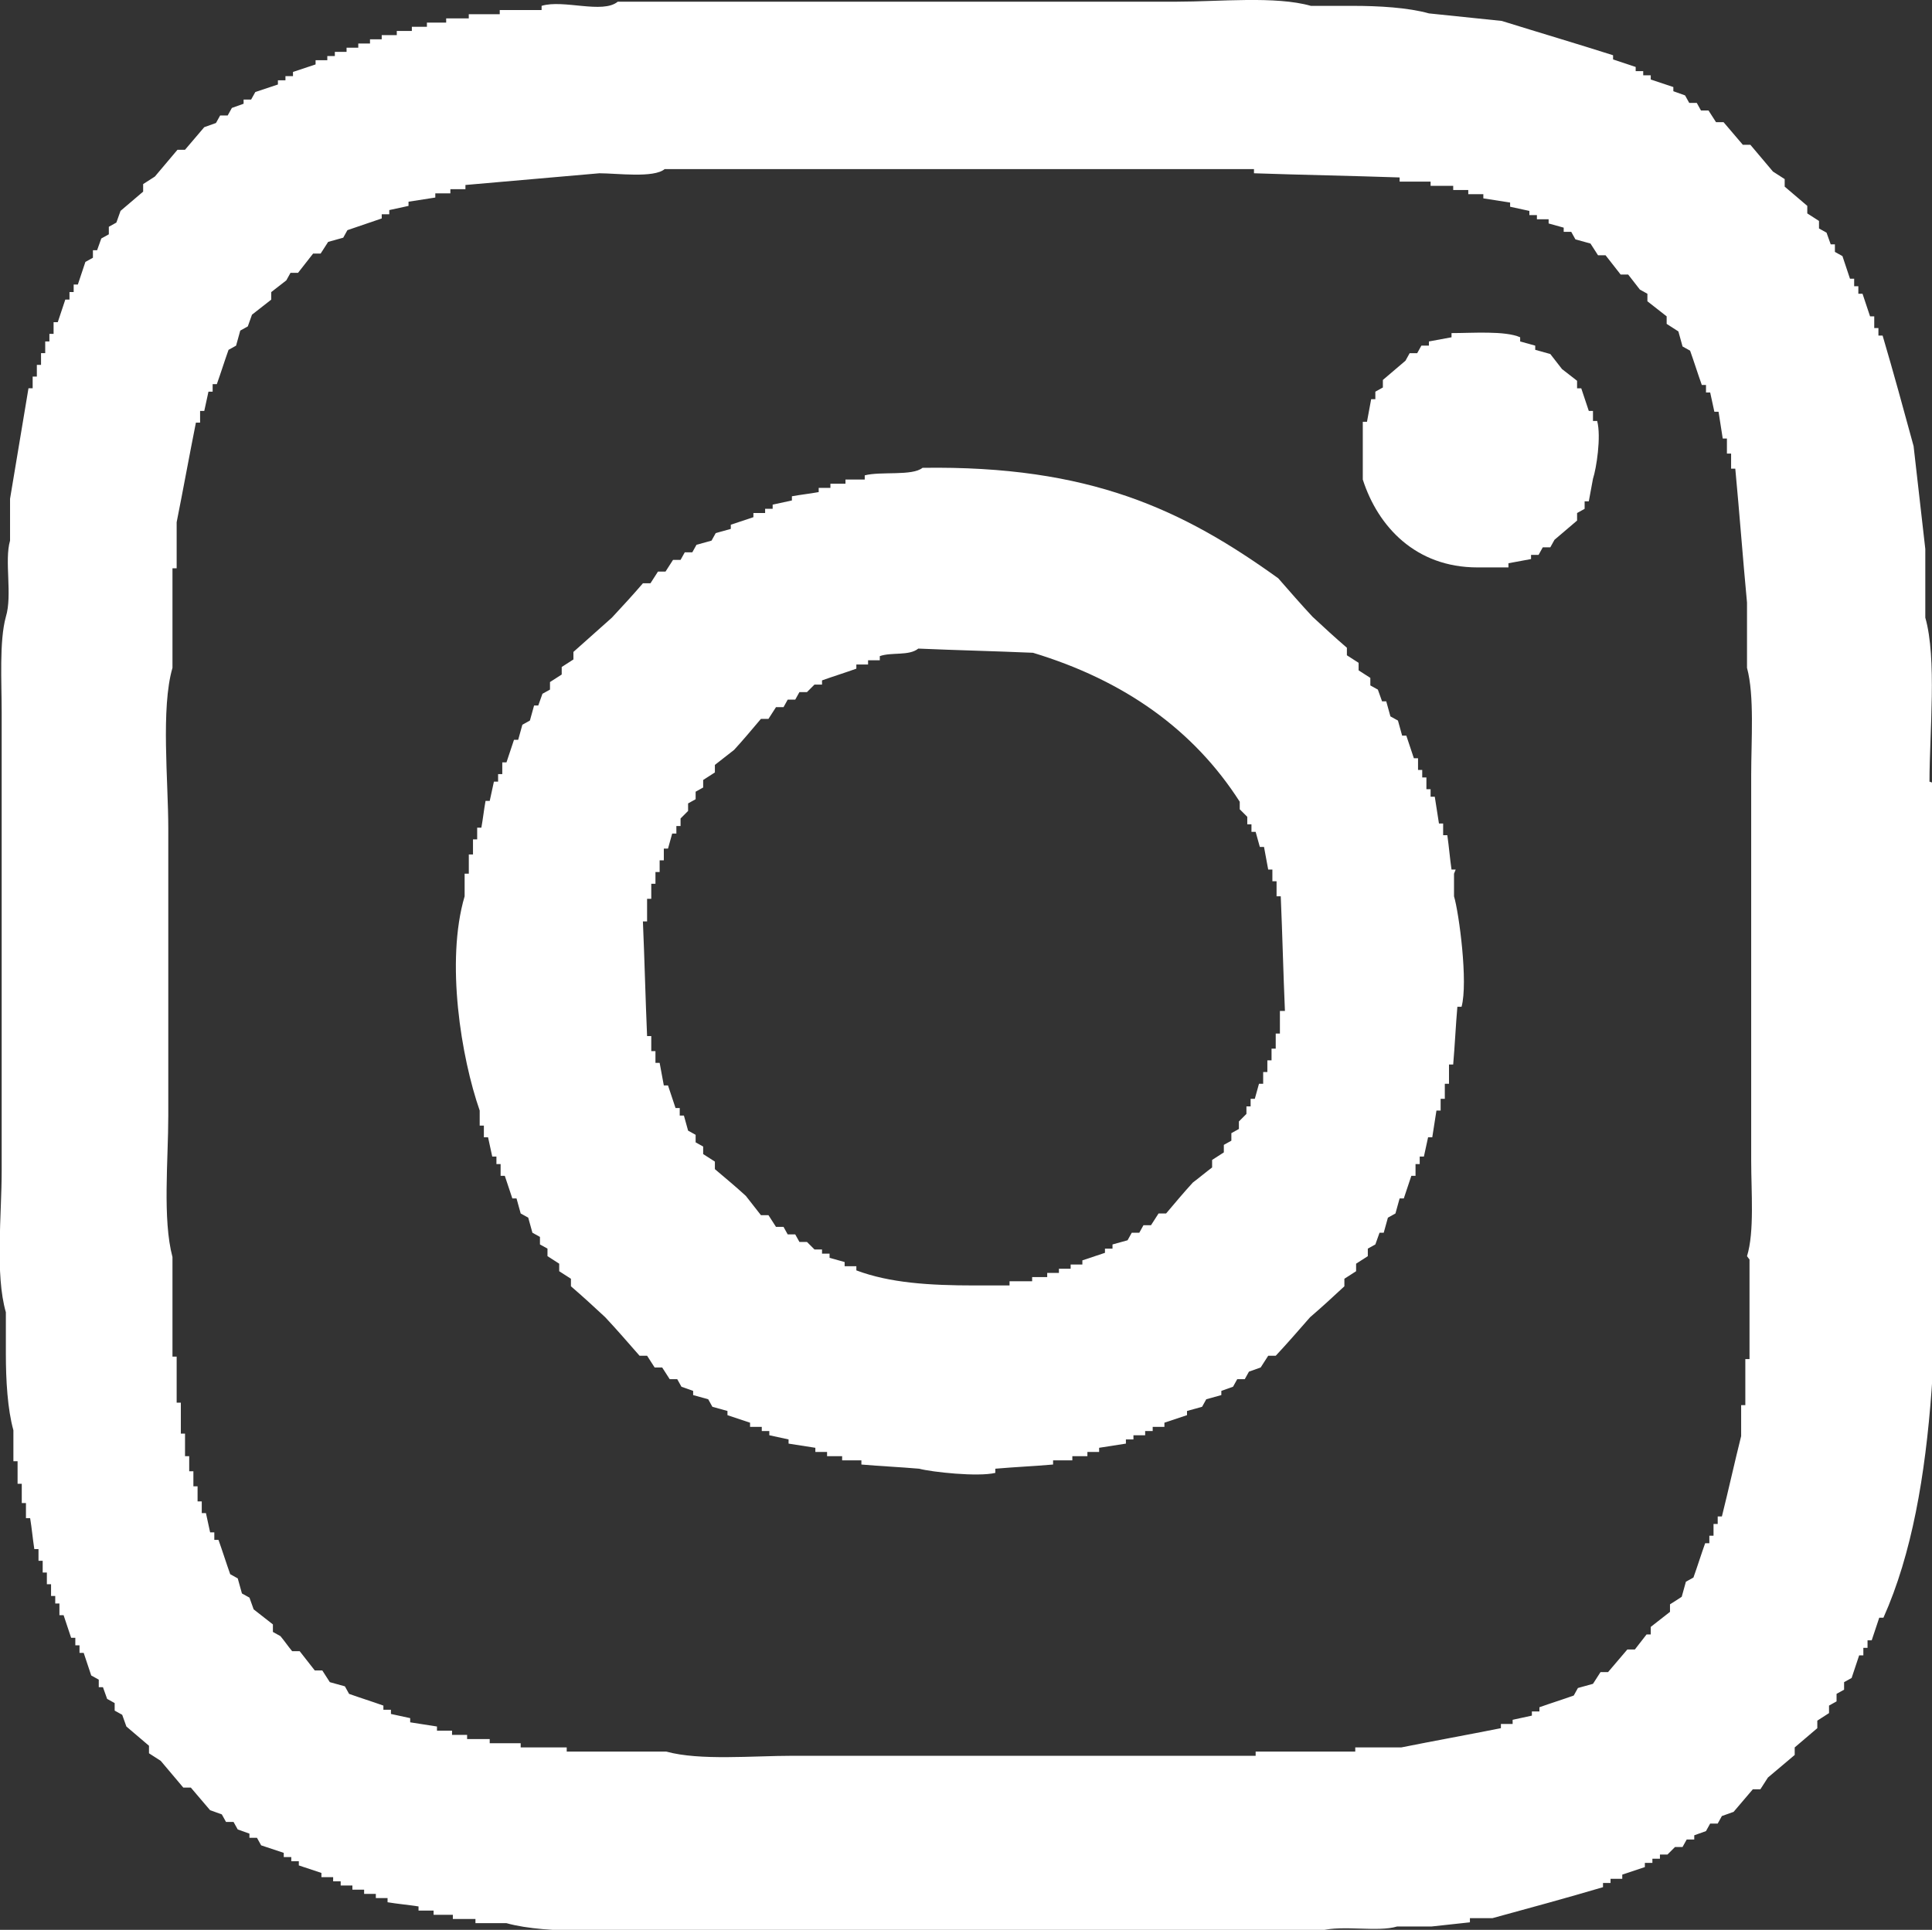 <?xml version="1.0" encoding="UTF-8"?><svg id="b" xmlns="http://www.w3.org/2000/svg" viewBox="0 0 23.08 23.06"><rect x="0" y="0" width="23.08" height="23.06" fill="#333333" stroke="none"/><defs><style>.d{fill:#fff;fill-rule:evenodd;}</style></defs><g id="c"><g><path class="d" d="M23.05,9.34c0-.59,.09-1.47-.05-1.96v-.82l-.14-1.23c-.12-.44-.24-.88-.37-1.32h-.05v-.09h-.05v-.14h-.05l-.09-.27h-.05v-.09h-.05v-.09h-.05c-.03-.09-.06-.18-.09-.27l-.09-.05v-.09h-.05l-.05-.14-.09-.05v-.09l-.14-.09v-.09l-.27-.23v-.09l-.14-.09-.27-.32h-.09l-.23-.27h-.09l-.09-.14h-.09l-.05-.09h-.09l-.05-.09-.14-.05v-.05l-.27-.09v-.05h-.09v-.05h-.09v-.05l-.27-.09v-.05c-.44-.14-.88-.27-1.33-.41-.29-.03-.58-.06-.87-.09-.25-.07-.6-.09-.91-.09h-.5c-.42-.12-1.1-.05-1.6-.05H7.38c-.18,.15-.65-.03-.91,.05v.05h-.5v.05h-.37v.05h-.27v.05h-.23v.05h-.18v.05h-.18v.05h-.18v.05h-.14v.05h-.14v.05h-.14v.05h-.14v.05h-.09v.05h-.14v.05l-.27,.09v.05h-.09v.05h-.09v.05l-.27,.09-.05,.09h-.09v.05l-.14,.05-.05,.09h-.09l-.05,.09-.14,.05-.23,.27h-.09l-.27,.32-.14,.09v.09l-.27,.23-.05,.14-.09,.05v.09l-.09,.05-.05,.14h-.05v.09l-.09,.05c-.03,.09-.06,.18-.09,.27h-.05v.09h-.05v.09h-.05l-.09,.27h-.05v.14h-.05v.09h-.05v.14h-.05v.14h-.05v.14h-.05v.14h-.05L.12,5.96v.5c-.07,.24,.03,.65-.05,.91-.08,.29-.05,.78-.05,1.14v5.48c0,.53-.08,1.24,.05,1.69v.5c0,.31,.02,.66,.09,.91v.37h.05v.27h.05v.23h.05v.18h.05c.02,.12,.03,.24,.05,.37h.05v.14h.05v.14h.05v.14h.05v.14h.05v.09h.05v.14h.05l.09,.27h.05v.09h.05v.09h.05c.03,.09,.06,.18,.09,.27l.09,.05v.09h.05l.05,.14,.09,.05v.09l.09,.05,.05,.14,.27,.23v.09l.14,.09,.27,.32h.09l.23,.27,.14,.05,.05,.09h.09l.05,.09,.14,.05v.05h.09l.05,.09,.27,.09v.05h.09v.05h.09v.05c.09,.03,.18,.06,.27,.09v.05h.14v.05h.09v.05h.14v.05h.14v.05h.14v.05h.14v.05c.12,.02,.24,.03,.37,.05v.05h.18v.05h.23v.05h.27v.05h.37c.25,.07,.6,.09,.91,.09h.5c.33,.09,.87,.05,1.28,.05h5.94c.35,0,.82,.03,1.1-.05,.26-.07,.68,.02,.91-.05h.41l.46-.05v-.05h.27c.44-.12,.88-.24,1.32-.37v-.05h.09v-.05h.14v-.05c.09-.03,.18-.06,.27-.09v-.05h.09v-.05h.09v-.05h.09l.09-.09h.09l.05-.09h.09v-.05l.14-.05,.05-.09h.09l.05-.09,.14-.05,.23-.27h.09l.09-.14,.32-.27v-.09l.27-.23v-.09l.14-.09v-.09l.09-.05v-.09l.09-.05v-.09l.09-.05c.03-.09,.06-.18,.09-.27h.05v-.09h.05v-.09h.05l.09-.27h.05c.68-1.52,.64-3.75,.64-5.94v-4.02Zm-2.15,5.71v1.19h-.05v.55h-.05v.37c-.08,.32-.15,.64-.23,.96h-.05v.09h-.05v.14h-.05v.09h-.05c-.05,.14-.09,.27-.14,.41l-.09,.05-.05,.18s-.09,.06-.14,.09v.09l-.23,.18v.09h-.05l-.14,.18h-.09l-.23,.27h-.09l-.09,.14-.18,.05-.05,.09c-.14,.05-.27,.09-.41,.14v.05h-.09v.05l-.23,.05v.05h-.14v.05c-.4,.08-.79,.15-1.19,.23h-.55v.05h-1.19v.05h-5.53c-.48,0-1.11,.06-1.51-.05h-1.19v-.05h-.55v-.05h-.37v-.05h-.27v-.05h-.18v-.05h-.18v-.05l-.32-.05v-.05l-.23-.05v-.05h-.09v-.05c-.14-.05-.27-.09-.41-.14l-.05-.09-.18-.05-.09-.14h-.09l-.18-.23h-.09c-.05-.06-.09-.12-.14-.18l-.09-.05v-.09l-.23-.18-.05-.14-.09-.05-.05-.18-.09-.05c-.05-.14-.09-.27-.14-.41h-.05v-.09h-.05l-.05-.23h-.05v-.14h-.05v-.18h-.05v-.18h-.05v-.18h-.05v-.27h-.05v-.37h-.05v-.55h-.05v-1.19c-.12-.45-.05-1.16-.05-1.69v-3.43c0-.57-.09-1.44,.05-1.92v-1.19h.05v-.55c.08-.4,.15-.79,.23-1.19h.05v-.14h.05l.05-.23h.05v-.09h.05c.05-.14,.09-.27,.14-.41l.09-.05,.05-.18,.09-.05,.05-.14,.23-.18v-.09l.18-.14,.05-.09h.09l.18-.23h.09l.09-.14,.18-.05,.05-.09,.41-.14v-.05h.09v-.05l.23-.05v-.05l.32-.05v-.05h.18v-.05h.18v-.05l1.6-.14c.21,0,.65,.06,.78-.05h7.04v.05c.58,.02,1.16,.03,1.74,.05v.05h.37v.05h.27v.05h.18v.05h.18v.05l.32,.05v.05l.23,.05v.05h.09v.05h.14v.05l.18,.05v.05h.09l.05,.09,.18,.05,.09,.14h.09l.18,.23h.09l.14,.18,.09,.05v.09l.23,.18v.09l.14,.09,.05,.18,.09,.05c.05,.14,.09,.27,.14,.41h.05v.09h.05l.05,.23h.05l.05,.32h.05v.18h.05v.18h.05c.05,.53,.09,1.07,.14,1.6v.78c.09,.33,.05,.87,.05,1.28v4.61c0,.37,.04,.85-.05,1.14Z"/><path class="d" d="M19.03,5.05v-.14h-.05l-.09-.27h-.05v-.09l-.18-.14-.14-.18-.18-.05v-.05l-.18-.05v-.05c-.18-.08-.57-.05-.82-.05v.05l-.27,.05v.05h-.09l-.05,.09h-.09l-.05,.09-.27,.23v.09l-.09,.05v.09h-.05l-.05,.27h-.05v.69c.18,.56,.63,1.05,1.37,1.05h.37v-.05l.27-.05v-.05h.09l.05-.09h.09l.05-.09,.27-.23v-.09l.09-.05v-.09h.05l.05-.27c.04-.12,.1-.5,.05-.69h-.05Z"/><path class="d" d="M17.39,10.39h-.05c-.02-.14-.03-.27-.05-.41h-.05v-.14h-.05l-.05-.32h-.05v-.09h-.05v-.14h-.05v-.09h-.05v-.14h-.05l-.09-.27h-.05l-.05-.18-.09-.05-.05-.18h-.05l-.05-.14-.09-.05v-.09l-.14-.09v-.09l-.14-.09v-.09c-.14-.12-.27-.24-.41-.37-.14-.15-.27-.3-.41-.46-1.14-.82-2.25-1.35-4.25-1.32-.12,.1-.5,.04-.69,.09v.05h-.23v.05h-.18v.05h-.14v.05c-.11,.02-.21,.03-.32,.05v.05l-.23,.05v.05h-.09v.05h-.14v.05l-.27,.09v.05l-.18,.05-.05,.09-.18,.05-.05,.09h-.09l-.05,.09h-.09l-.09,.14h-.09l-.09,.14h-.09c-.12,.14-.24,.27-.37,.41l-.46,.41v.09l-.14,.09v.09l-.14,.09v.09l-.09,.05-.05,.14h-.05l-.05,.18-.09,.05-.05,.18h-.05l-.09,.27h-.05v.14h-.05v.09h-.05l-.05,.23h-.05c-.02,.11-.03,.21-.05,.32h-.05v.14h-.05v.18h-.05v.23h-.05v.27c-.23,.78-.04,1.93,.18,2.56v.18h.05v.14h.05l.05,.23h.05v.09h.05v.14h.05c.03,.09,.06,.18,.09,.27h.05l.05,.18,.09,.05,.05,.18,.09,.05v.09l.09,.05v.09l.14,.09v.09l.14,.09v.09c.14,.12,.27,.24,.41,.37,.14,.15,.27,.3,.41,.46h.09l.09,.14h.09l.09,.14h.09l.05,.09,.14,.05v.05l.18,.05,.05,.09,.18,.05v.05c.09,.03,.18,.06,.27,.09v.05h.14v.05h.09v.05l.23,.05v.05l.32,.05v.05h.14v.05h.18v.05h.23v.05c.23,.02,.46,.03,.69,.05,.15,.04,.7,.1,.91,.05v-.05c.23-.02,.46-.03,.69-.05v-.05h.23v-.05h.18v-.05h.14v-.05l.32-.05v-.05h.09v-.05h.14v-.05h.09v-.05h.14v-.05c.09-.03,.18-.06,.27-.09v-.05l.18-.05,.05-.09,.18-.05v-.05l.14-.05,.05-.09h.09l.05-.09,.14-.05,.09-.14h.09c.14-.15,.27-.3,.41-.46,.14-.12,.27-.24,.41-.37v-.09l.14-.09v-.09l.14-.09v-.09l.09-.05,.05-.14h.05l.05-.18,.09-.05,.05-.18h.05l.09-.27h.05v-.14h.05v-.09h.05l.05-.23h.05l.05-.32h.05v-.14h.05v-.18h.05v-.23h.05c.02-.23,.03-.46,.05-.69h.05c.08-.29-.03-1.12-.09-1.32v-.27Zm-2.1,1.69v.27h-.05v.18h-.05v.14h-.05v.14h-.05v.14h-.05l-.05,.18h-.05v.09h-.05v.09l-.09,.09v.09l-.09,.05v.09l-.09,.05v.09l-.14,.09v.09c-.08,.06-.15,.12-.23,.18-.11,.12-.21,.24-.32,.37h-.09l-.09,.14h-.09l-.05,.09h-.09l-.05,.09-.18,.05v.05h-.09v.05c-.09,.03-.18,.06-.27,.09v.05h-.14v.05h-.14v.05h-.14v.05h-.18v.05h-.27v.05h-.41c-.55,0-1.02-.03-1.42-.18v-.05h-.14v-.05l-.18-.05v-.05h-.09v-.05h-.09l-.09-.09h-.09l-.05-.09h-.09l-.05-.09h-.09l-.09-.14h-.09l-.18-.23c-.12-.11-.24-.21-.37-.32v-.09l-.14-.09v-.09l-.09-.05v-.09l-.09-.05-.05-.18h-.05v-.09h-.05l-.09-.27h-.05l-.05-.27h-.05v-.14h-.05v-.18h-.05c-.02-.46-.03-.91-.05-1.37h.05v-.27h.05v-.18h.05v-.14h.05v-.14h.05v-.14h.05l.05-.18h.05v-.09h.05v-.09l.09-.09v-.09l.09-.05v-.09l.09-.05v-.09l.14-.09v-.09l.23-.18c.11-.12,.21-.24,.32-.37h.09l.09-.14h.09l.05-.09h.09l.05-.09h.09l.09-.09h.09v-.05c.14-.05,.27-.09,.41-.14v-.05h.14v-.05h.14v-.05c.14-.05,.35,0,.46-.09,.46,.02,.91,.03,1.37,.05,1.09,.33,1.92,.92,2.47,1.78v.09l.09,.09v.09h.05v.09h.05l.05,.18h.05l.05,.27h.05v.14h.05v.18h.05c.02,.46,.03,.91,.05,1.37h-.05Z"/></g></g></svg>